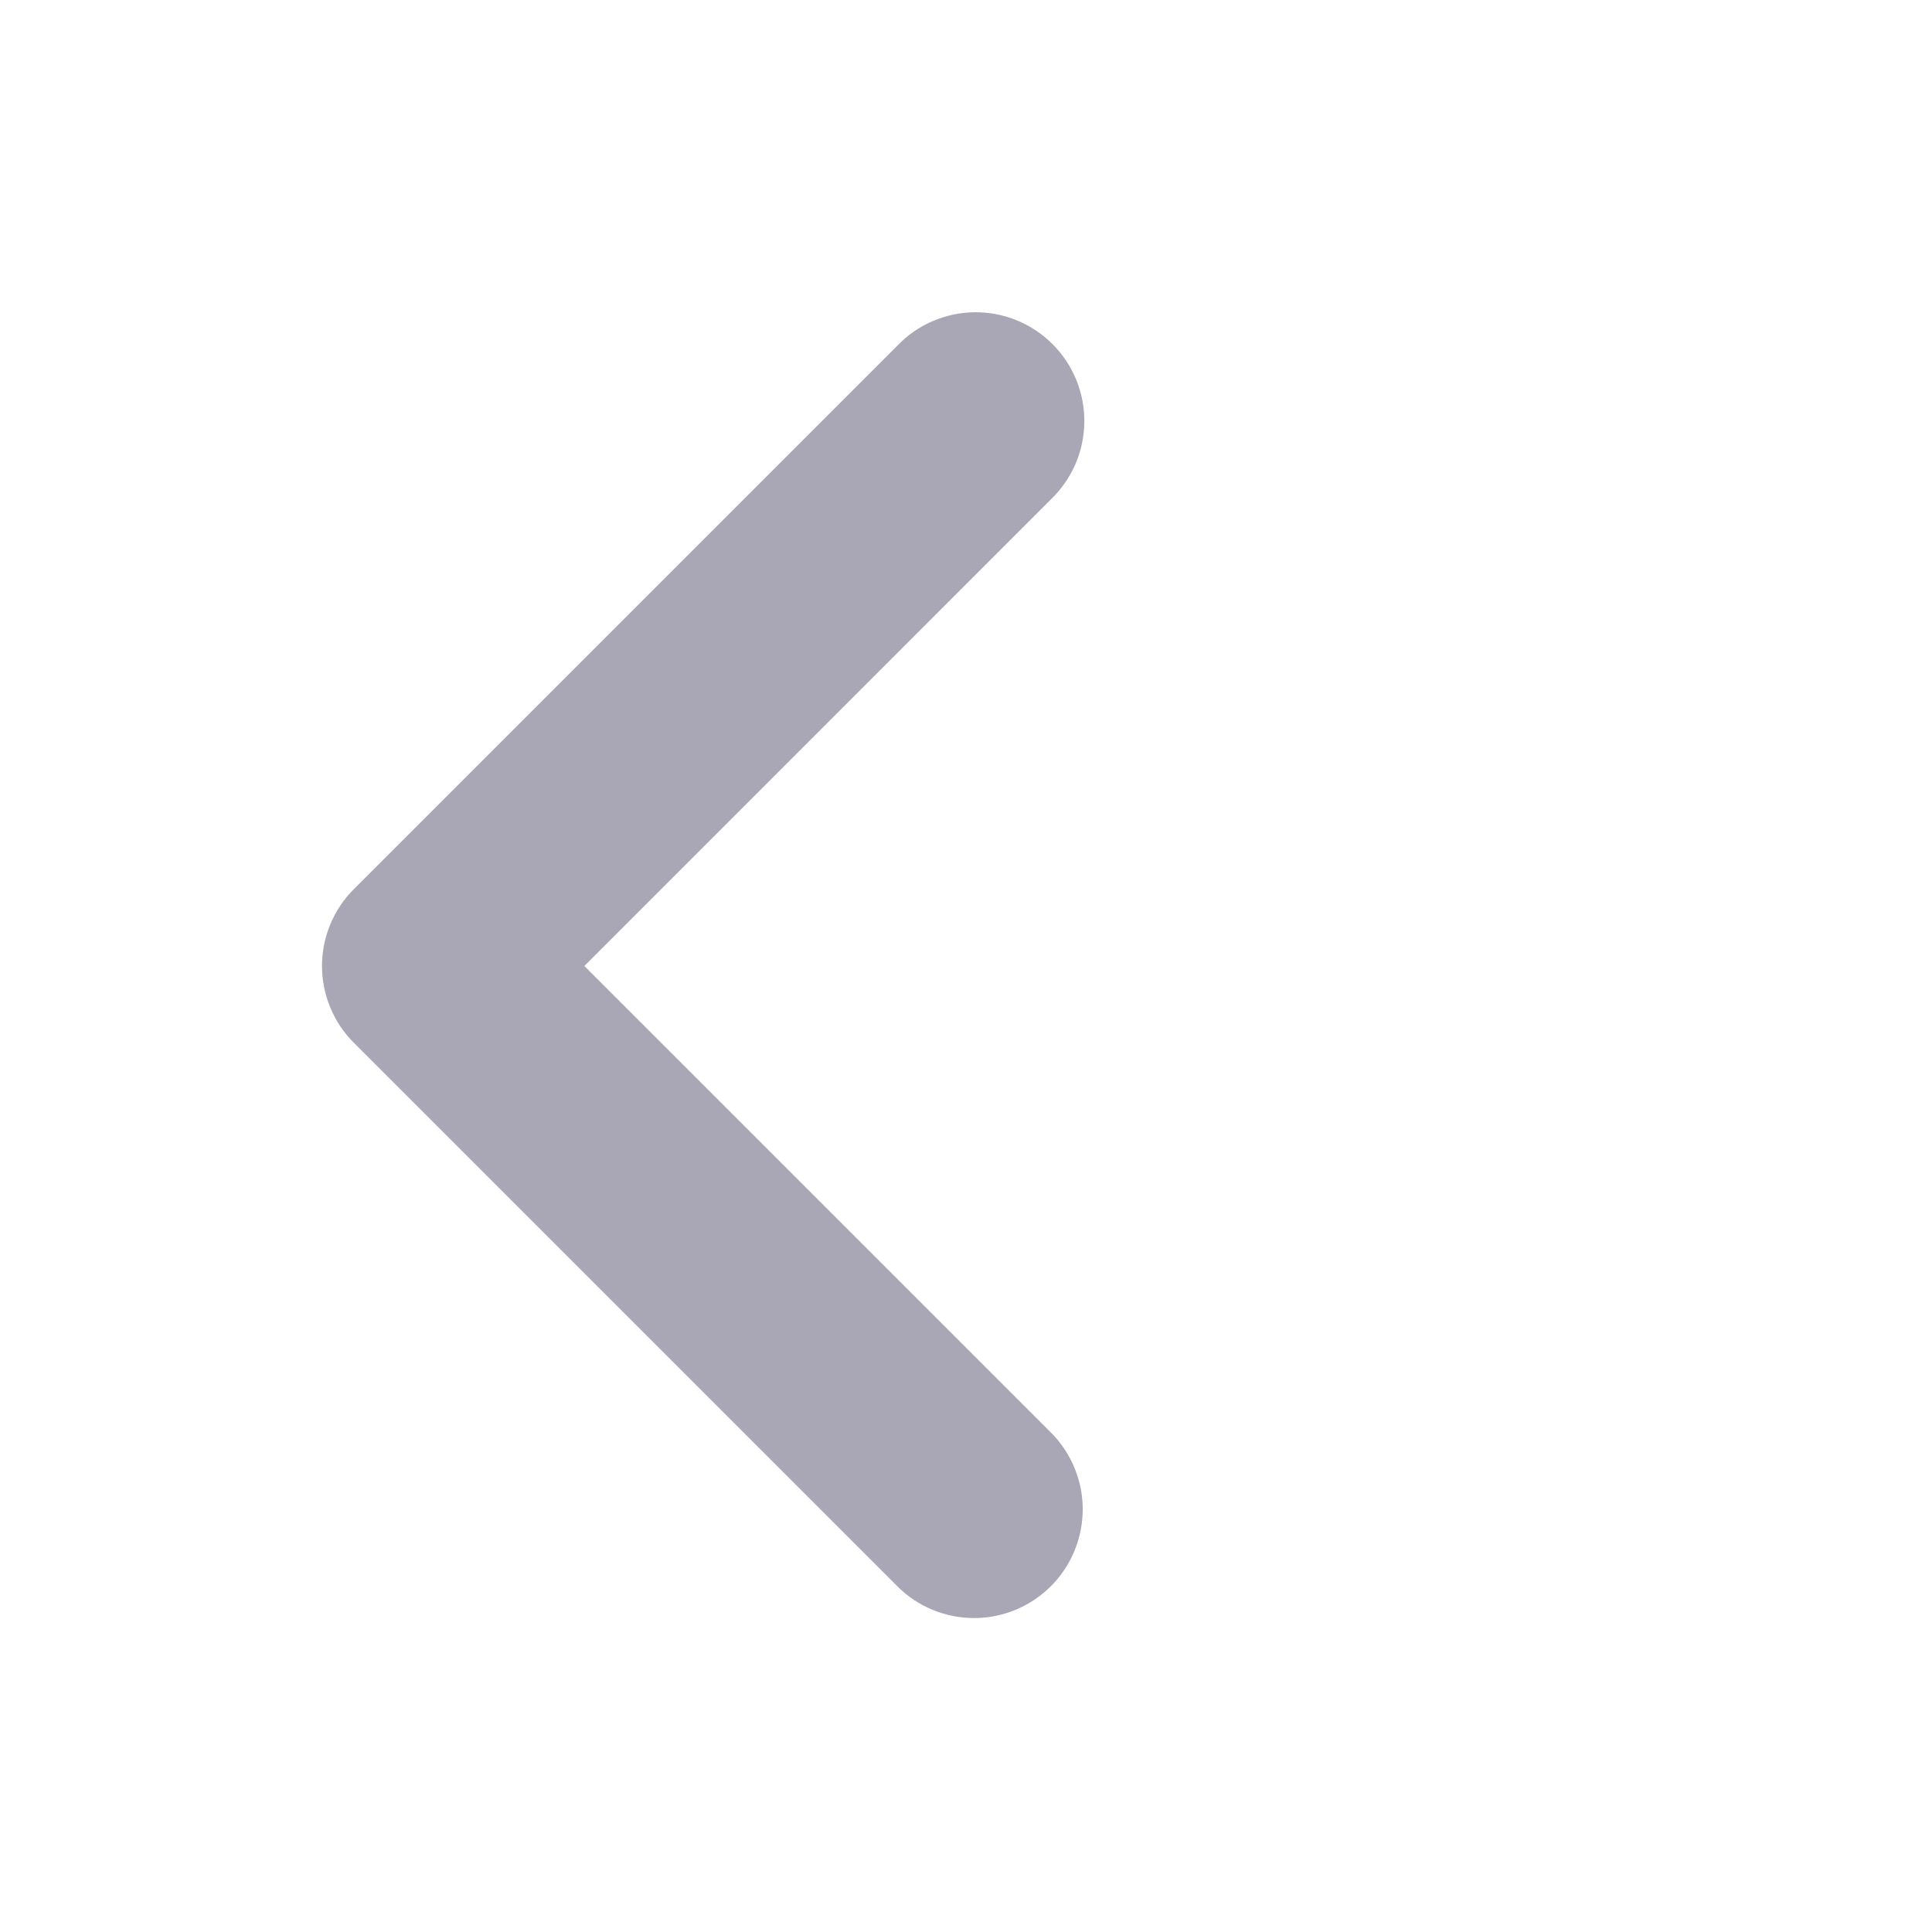 <svg width="24" height="24" viewBox="0 0 24 24" fill="none" xmlns="http://www.w3.org/2000/svg">
<path fill-rule="evenodd" clip-rule="evenodd" d="M12.1 20.1C11.922 20.1 11.747 20.065 11.583 19.997C11.419 19.929 11.271 19.83 11.146 19.704L4.396 12.954C4.27 12.829 4.171 12.68 4.103 12.516C4.035 12.352 4 12.177 4 11.999C4 11.822 4.035 11.646 4.103 11.483C4.171 11.319 4.27 11.17 4.396 11.045L11.146 4.295C11.27 4.165 11.419 4.061 11.584 3.99C11.749 3.919 11.926 3.881 12.106 3.879C12.286 3.877 12.464 3.911 12.63 3.979C12.797 4.047 12.948 4.148 13.075 4.275C13.202 4.402 13.302 4.553 13.37 4.719C13.438 4.886 13.472 5.064 13.47 5.244C13.468 5.424 13.43 5.601 13.359 5.766C13.287 5.931 13.183 6.08 13.054 6.204L7.259 12L13.054 17.795C13.243 17.983 13.371 18.224 13.424 18.486C13.476 18.748 13.449 19.019 13.347 19.266C13.245 19.513 13.072 19.724 12.85 19.872C12.628 20.021 12.367 20.1 12.1 20.1Z" fill="#A9A6B5"/>
</svg>
